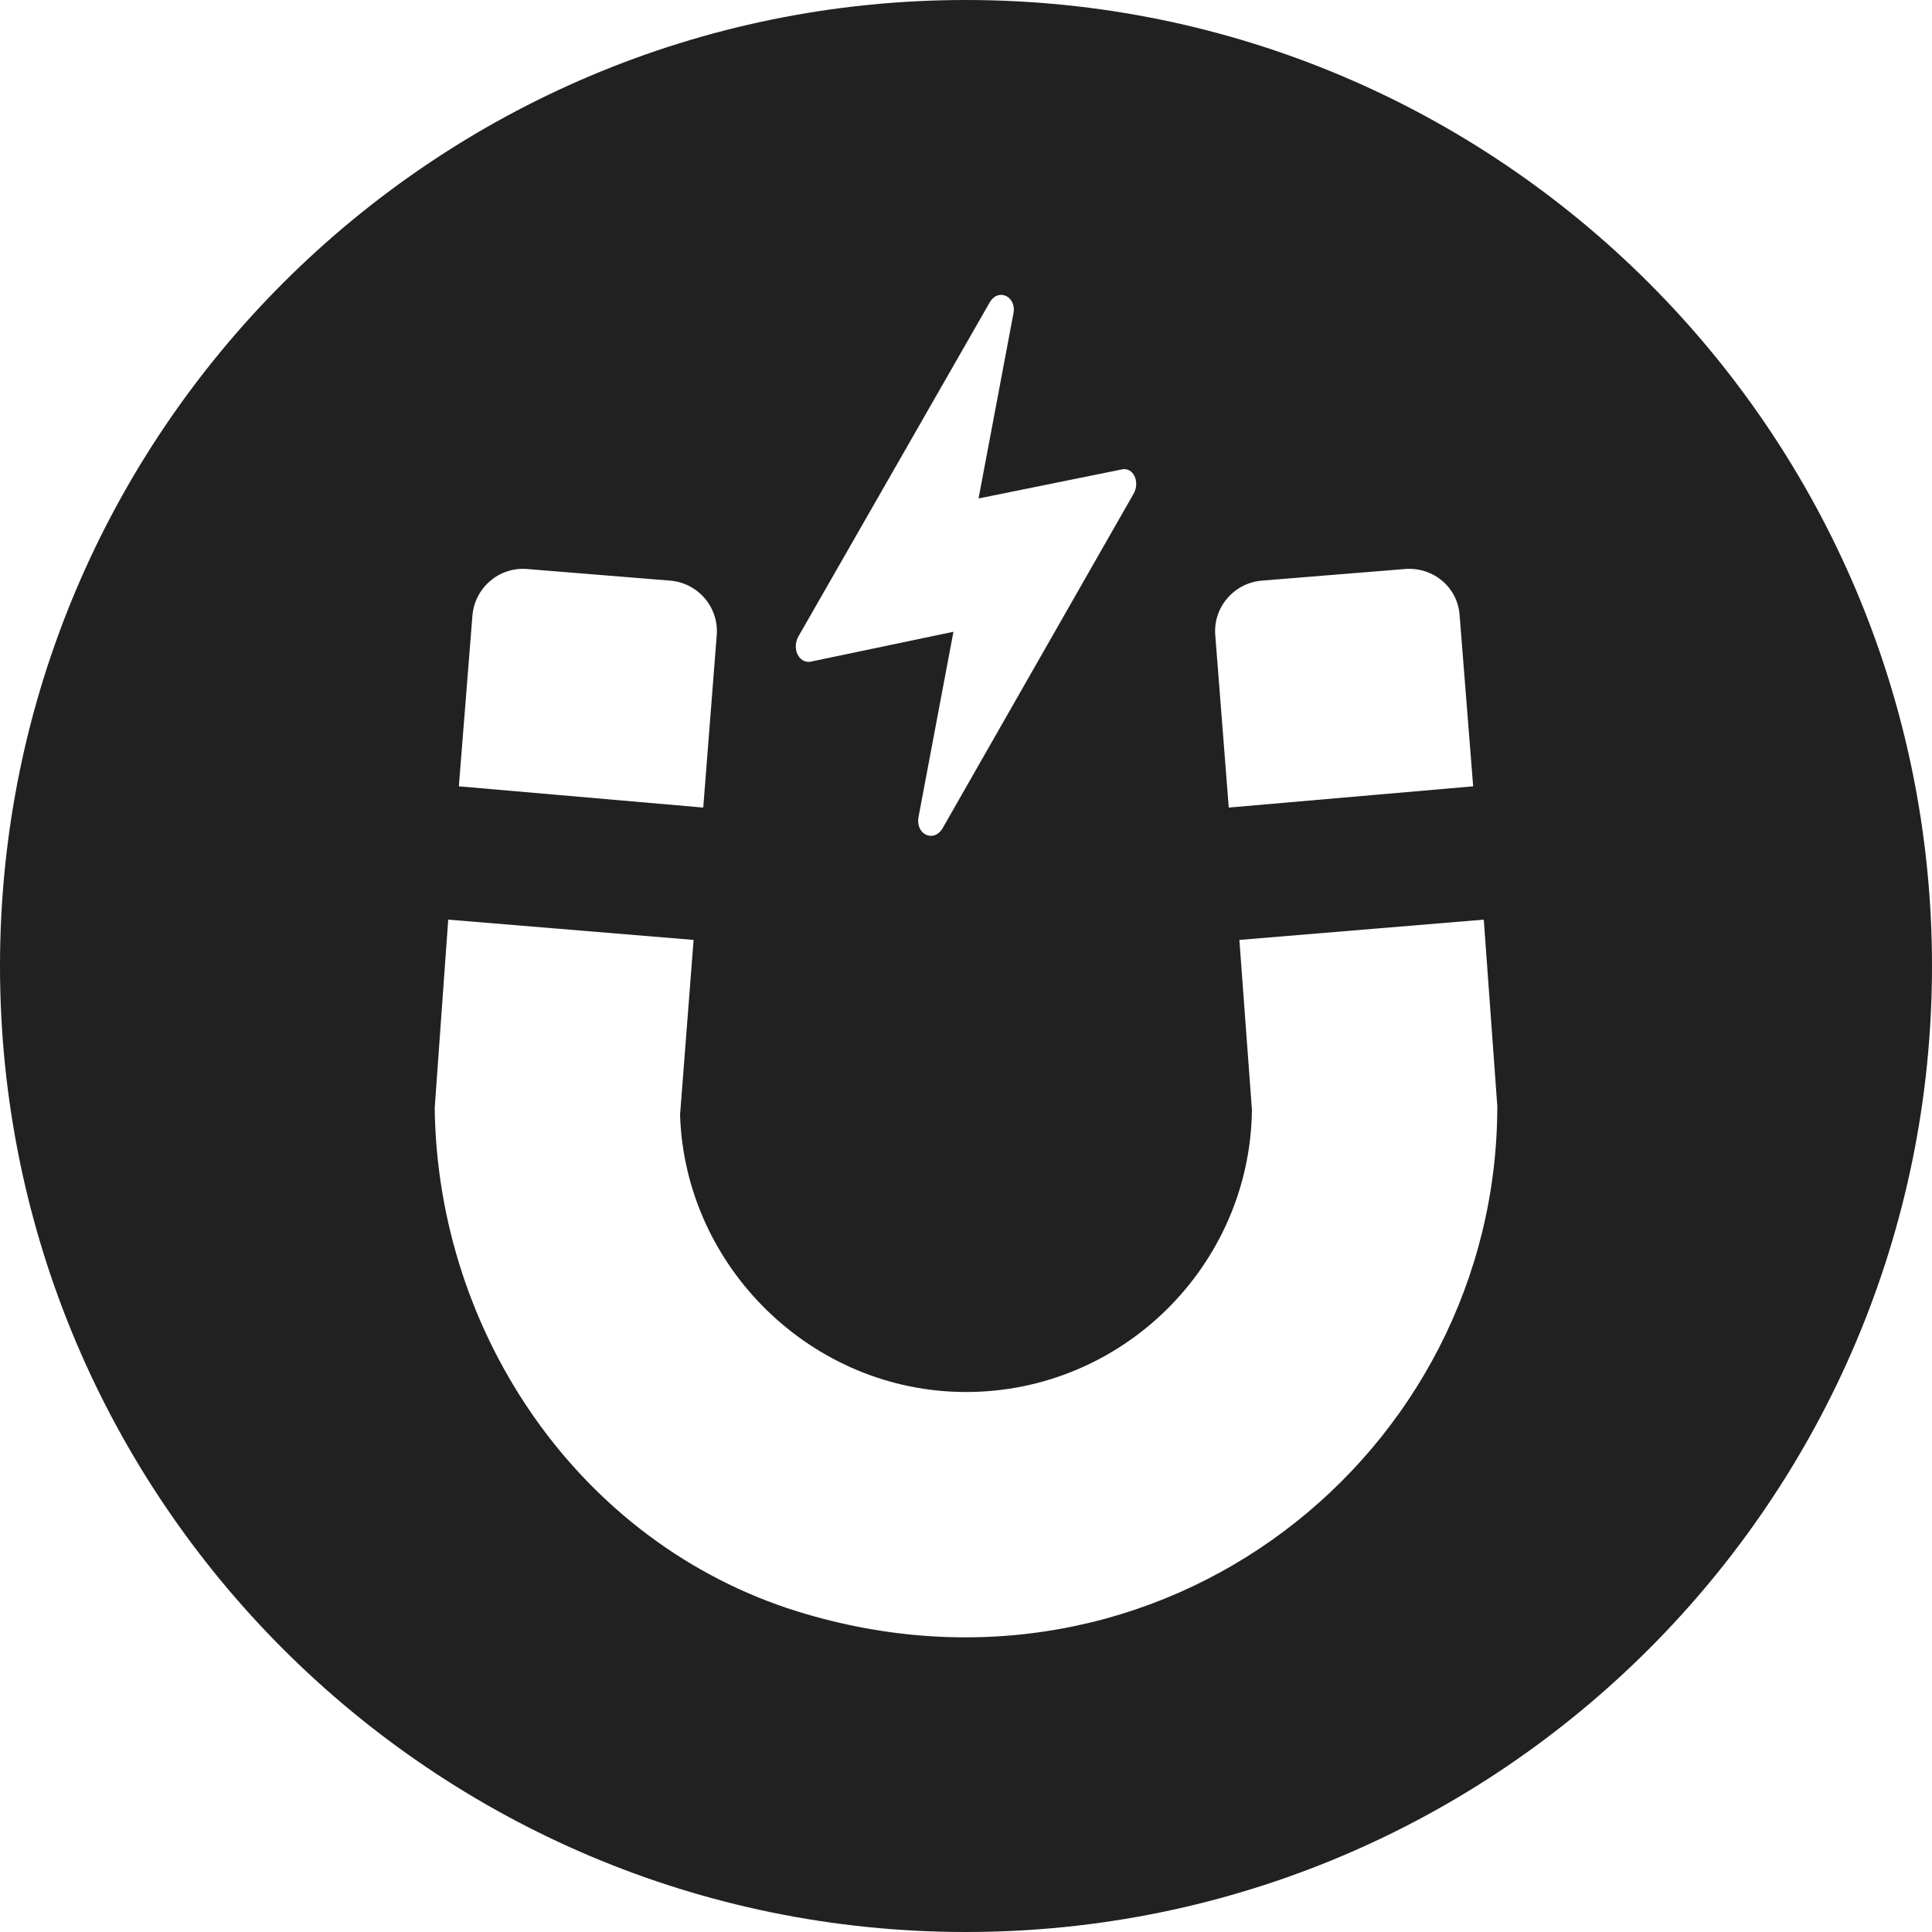 <?xml version="1.0" encoding="UTF-8"?><svg id="Layer_2" xmlns="http://www.w3.org/2000/svg" viewBox="0 0 20 20"><defs><style>.cls-1{fill:#212121;}</style></defs><g id="Art"><path class="cls-1" d="M10,0C4.48,0,0,4.48,0,10s4.48,10,10,10,10-4.48,10-10S15.52,0,10,0ZM13.07,6.01l1.48-.12c.29-.02.54.19.56.48l.14,1.77-2.53.22-.14-1.79c-.02-.29.2-.54.49-.56ZM8.27,6.58l1.97-3.44c.09-.17.29-.07.25.11l-.36,1.91,1.48-.3c.12-.03.2.13.12.26l-1.97,3.45c-.09.16-.29.07-.25-.12l.36-1.91-1.48.31c-.12.02-.2-.14-.12-.27ZM4.89,6.38c.02-.29.27-.51.56-.49l1.48.12c.29.02.51.27.49.56l-.14,1.79-2.53-.22.14-1.76ZM8.25,16.68c-2.24-.7-3.72-2.86-3.75-5.21l.14-1.95,2.54.21-.14,1.81c.05,1.58,1.37,2.87,2.96,2.87,1.62,0,2.94-1.31,2.96-2.92l-.13-1.76,2.53-.21.14,1.93c0,3.6-3.48,6.4-7.25,5.23Z"/></g></svg>